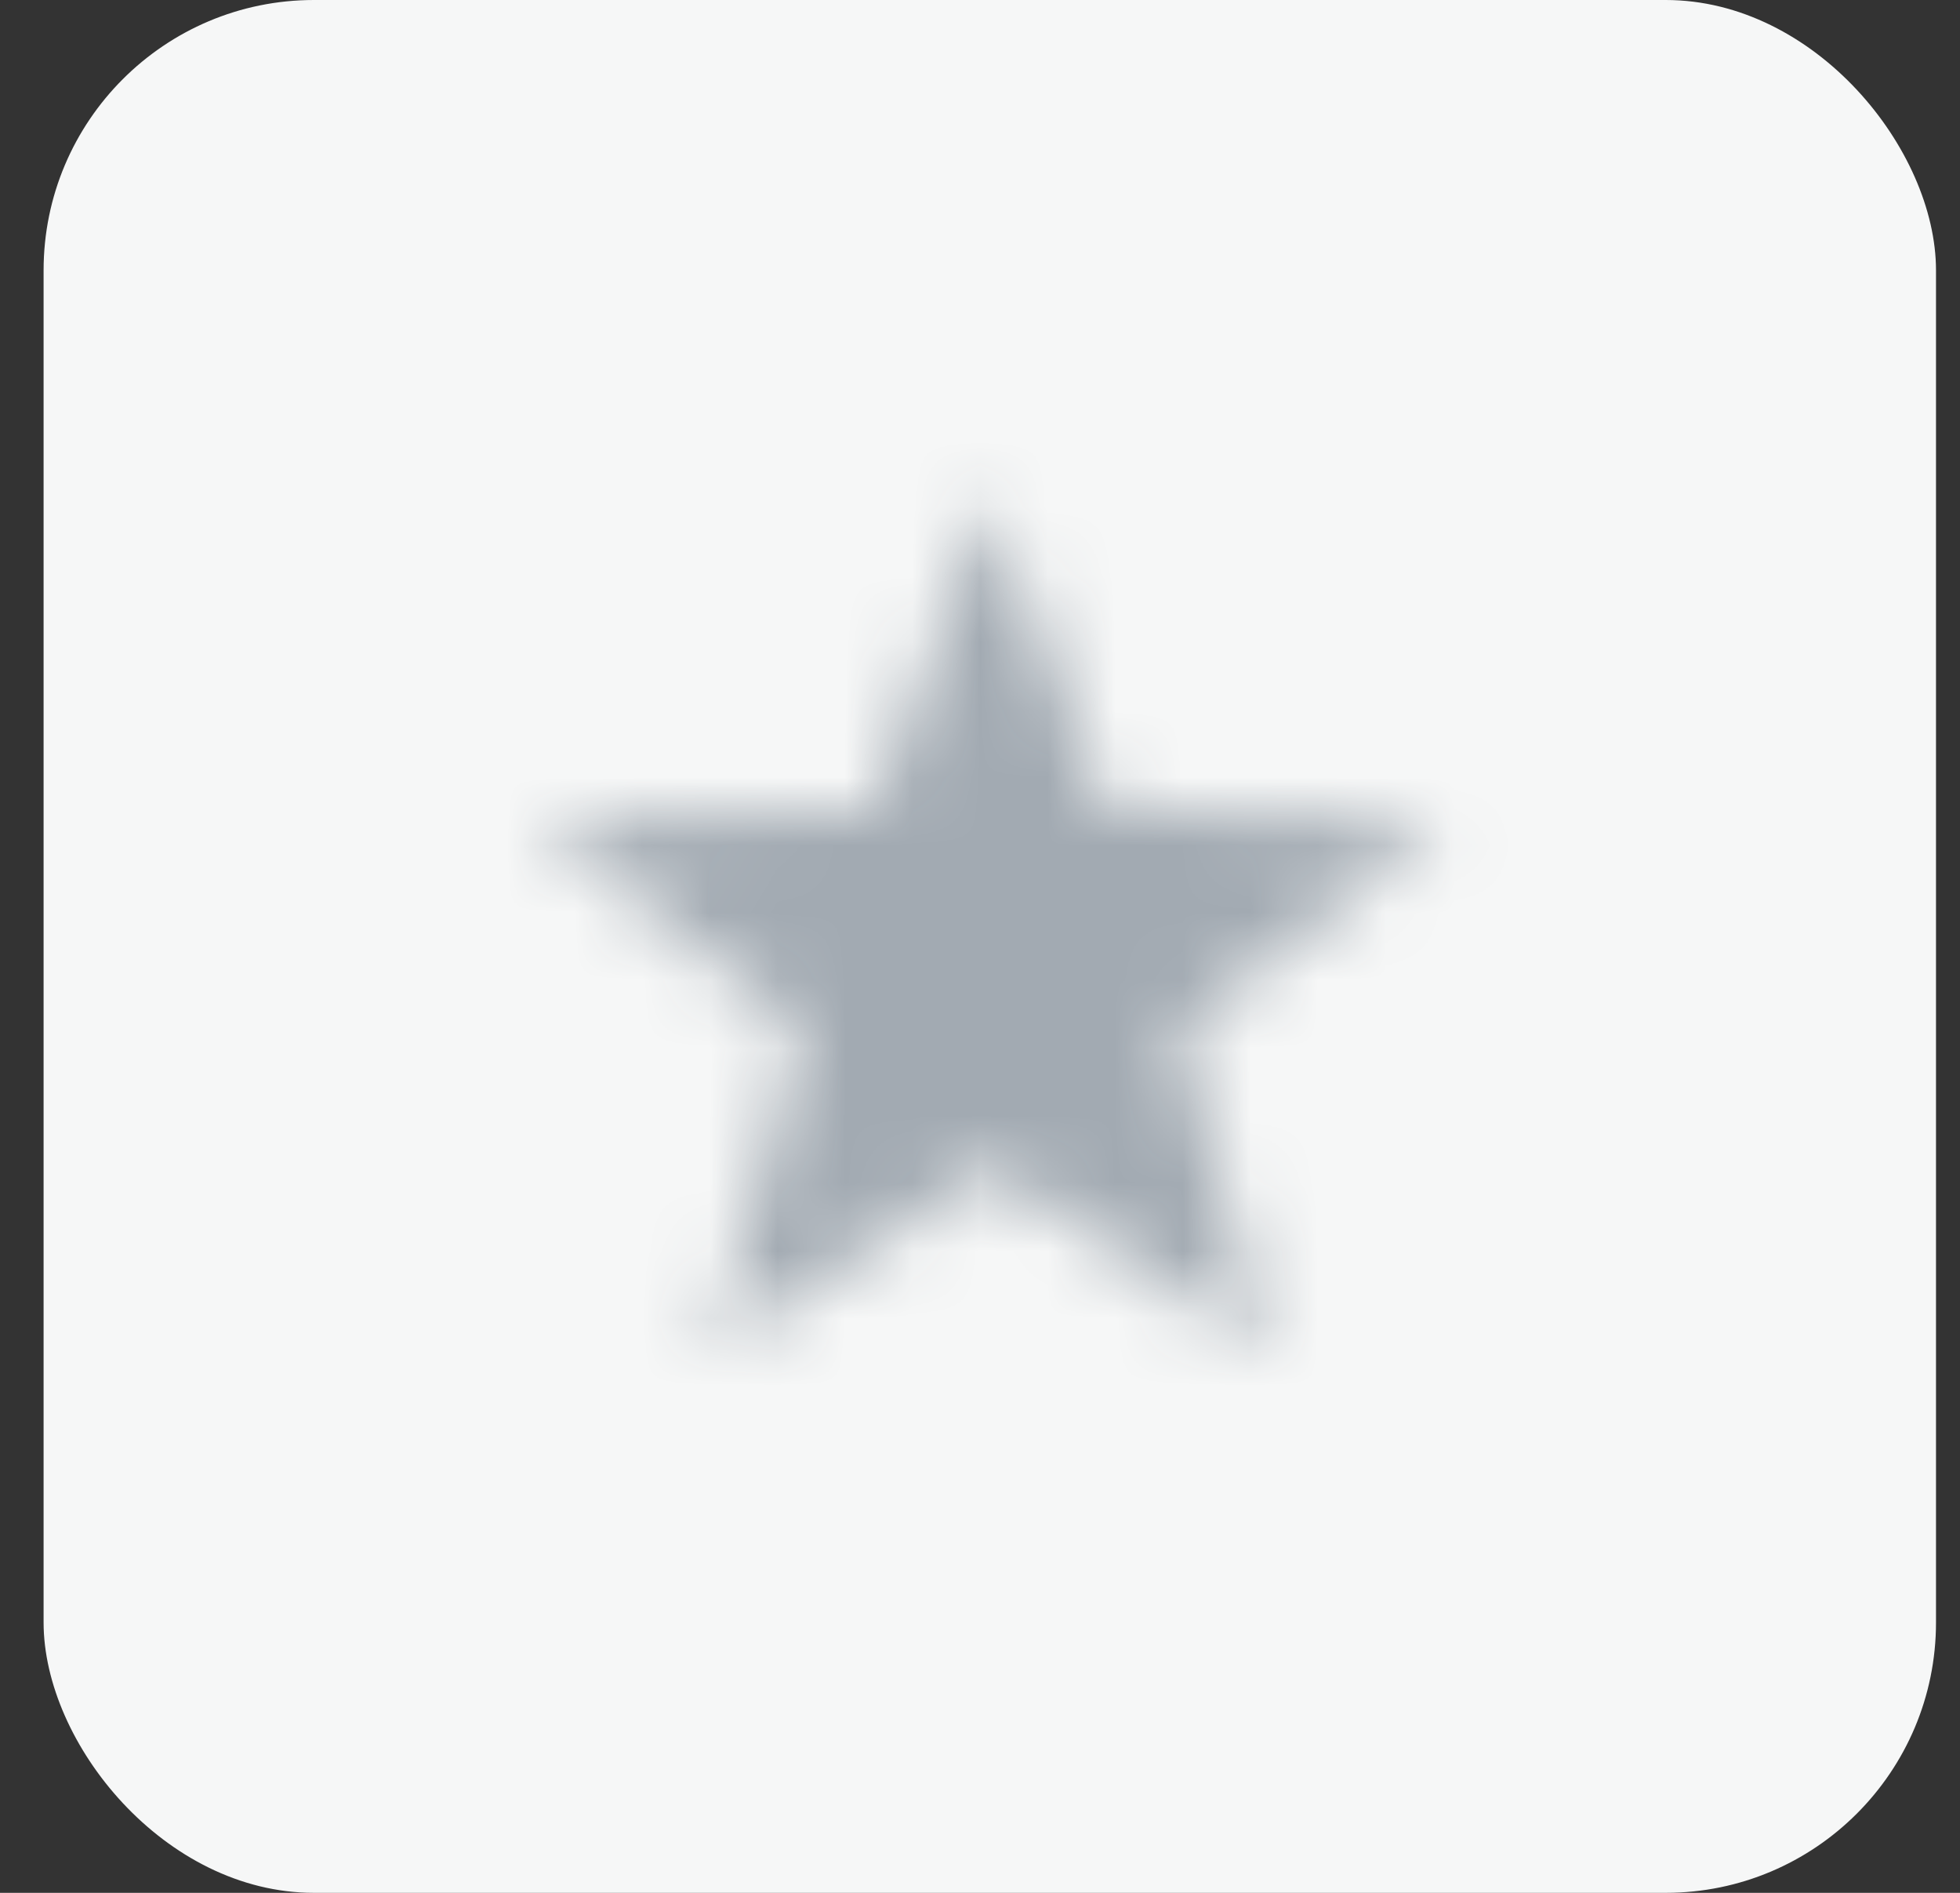 <svg width="29" height="28" viewBox="0 0 29 28" fill="none" xmlns="http://www.w3.org/2000/svg">
<rect x="0" y="0" width="29" height="28" fill="#333333" stroke="none"/>
<rect x="0.645" width="28" height="28" rx="4" fill="#F6F7F7"/>
<mask id="mask0_887_120547" style="mask-type:alpha" maskUnits="userSpaceOnUse" x="7" y="7" width="15" height="13">
<path d="M14.644 7.333L16.366 11.968L21.311 12.171L17.43 15.239L18.764 20L14.644 17.26L10.524 20L11.859 15.239L7.978 12.171L12.923 11.968L14.644 7.333Z" fill="white"/>
</mask>
<g mask="url(#mask0_887_120547)">
<rect x="6.645" y="6" width="16" height="16" fill="#A2AAB2"/>
</g>
</svg>
